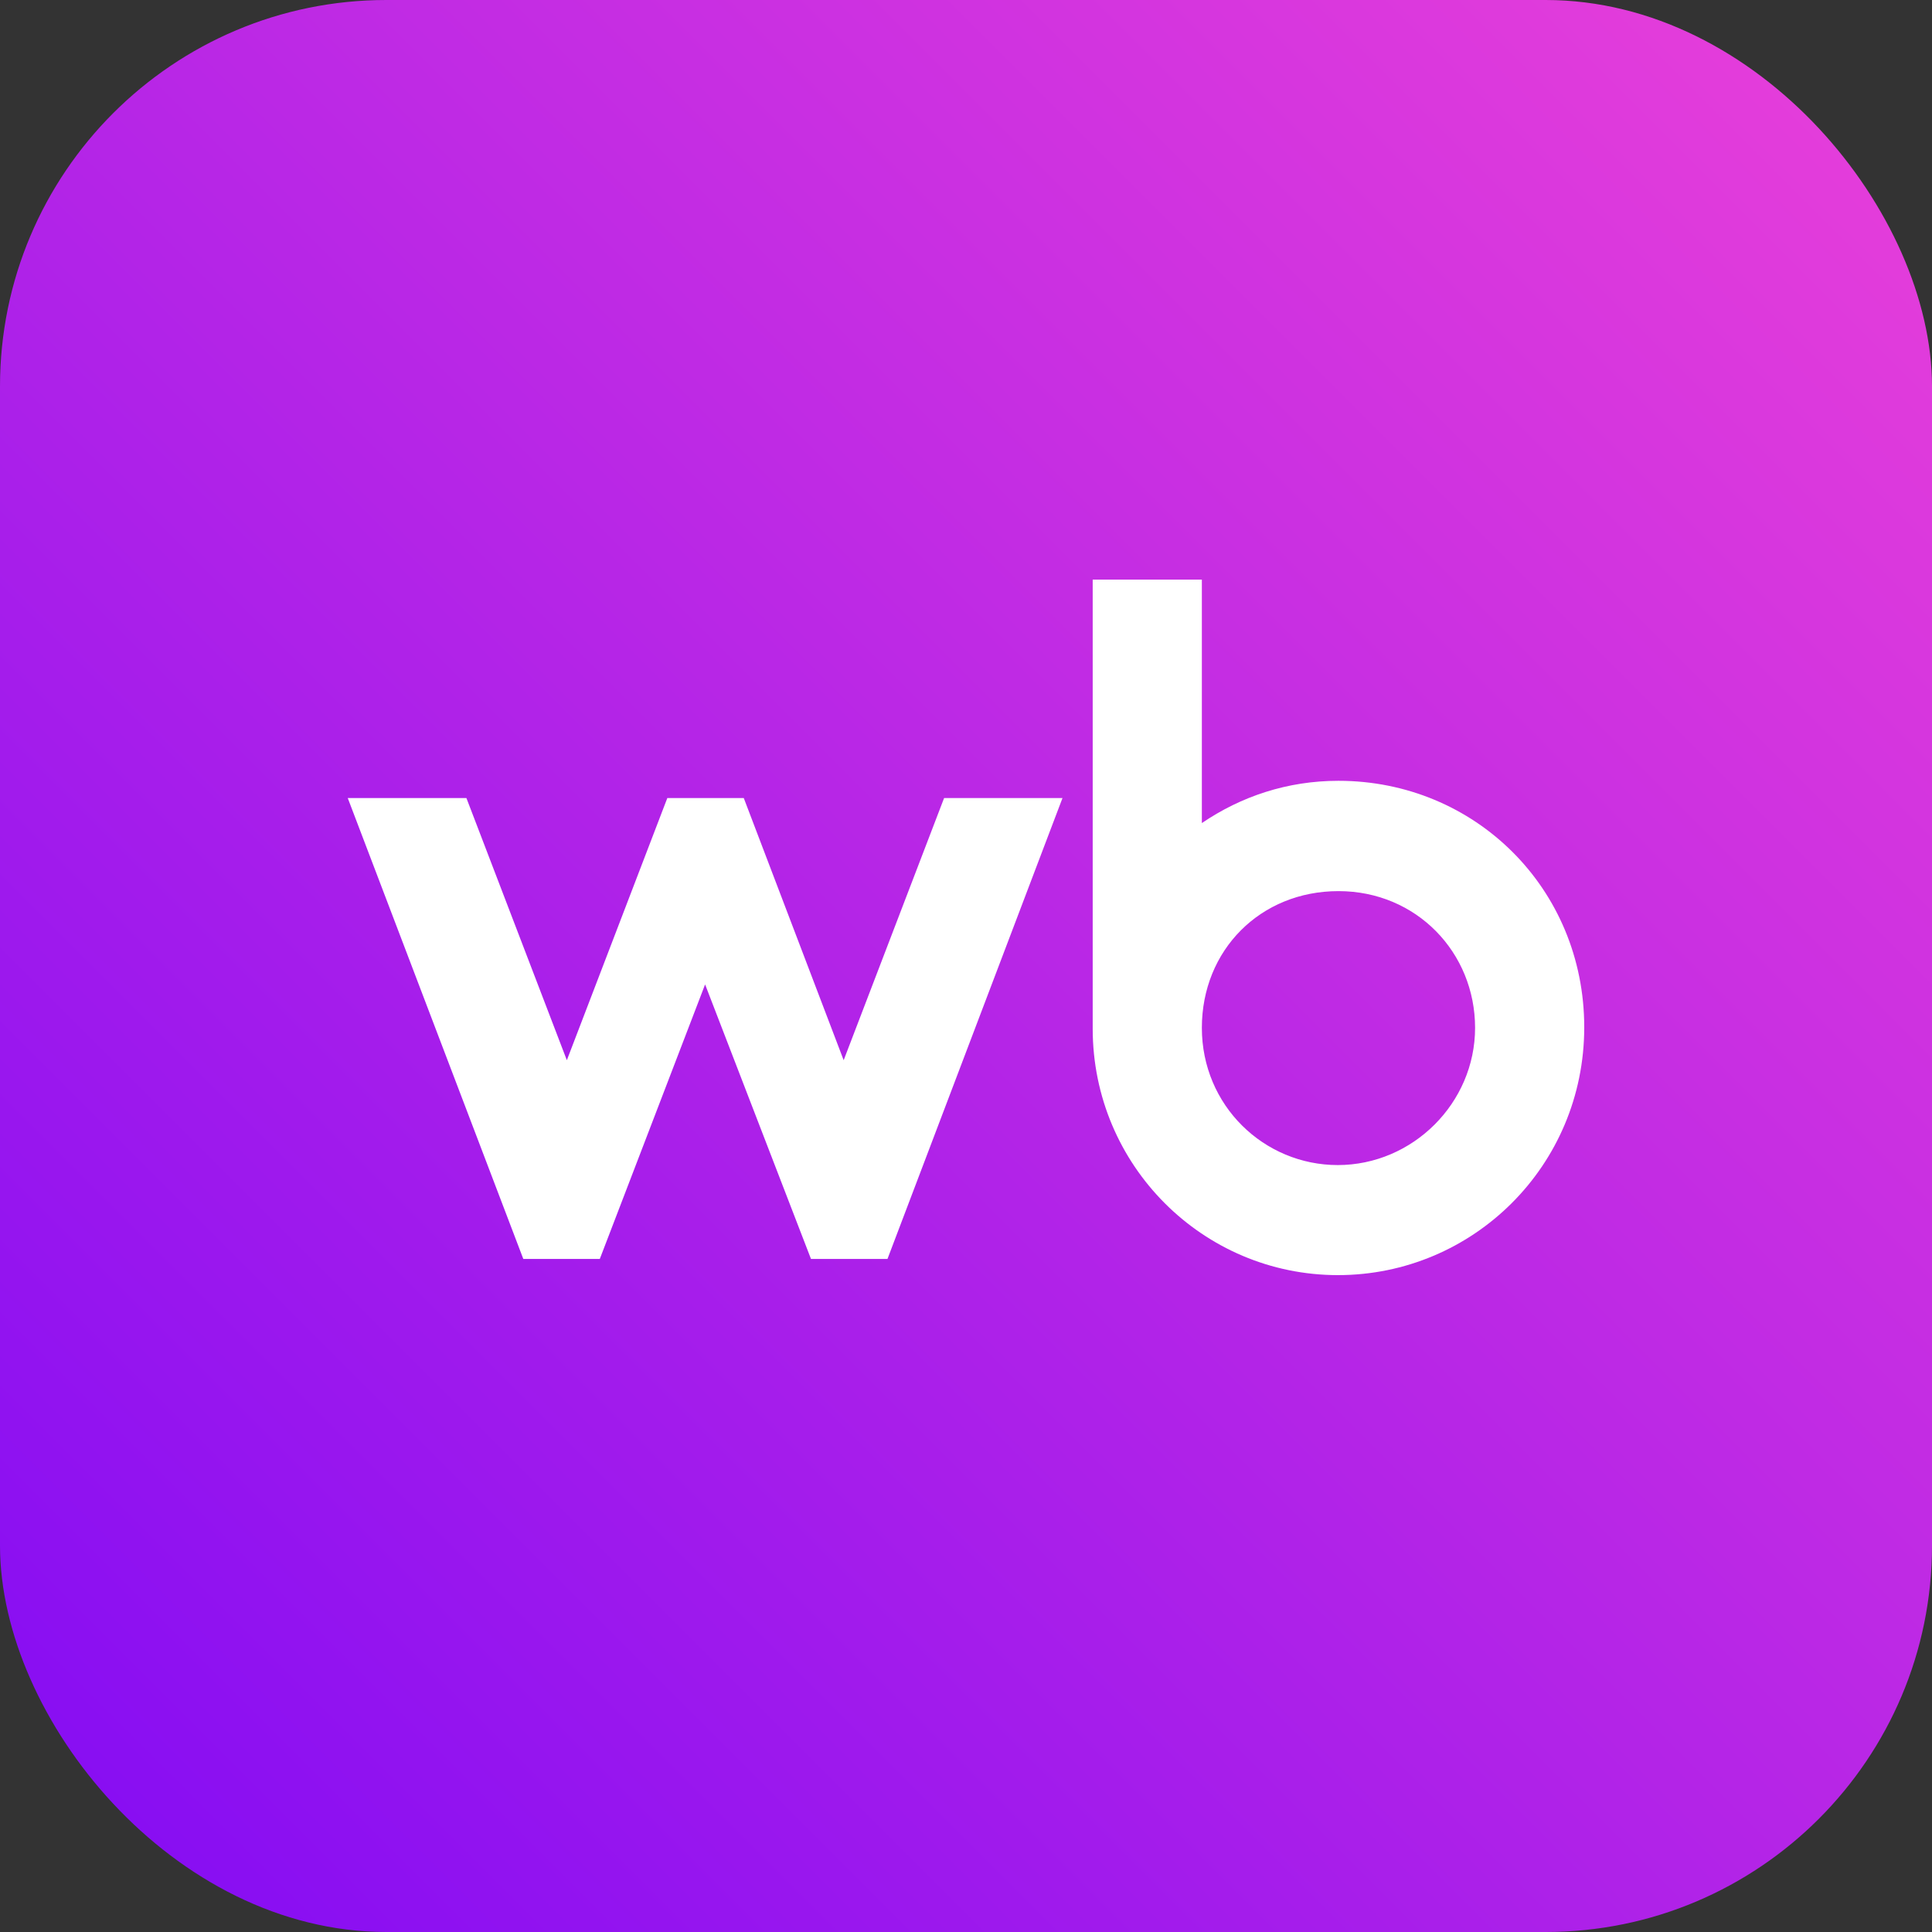 <?xml version="1.0" encoding="UTF-8"?> <svg xmlns="http://www.w3.org/2000/svg" width="50" height="50" viewBox="0 0 50 50" fill="none"><rect x="0" y="0" width="50" height="50" fill="#333333" stroke="none"/><rect width="50" height="50" rx="10" fill="url(#paint0_linear_632_6813)"></rect><path d="M34.639 20.207C33.315 20.207 32.118 20.612 31.104 21.301V15H28.279V26.621C28.279 30.159 31.132 33 34.625 33C38.119 33 41 30.173 41 26.586C41 22.998 38.175 20.207 34.639 20.207ZM21.834 27.438L19.249 20.654H17.27L14.67 27.438L12.071 20.654H9L13.543 32.581H15.523L18.248 25.477L20.988 32.581H22.968L27.497 20.654H24.433L21.834 27.438ZM34.625 30.152C32.709 30.152 31.104 28.61 31.104 26.6C31.104 24.59 32.618 23.062 34.639 23.062C36.661 23.062 38.175 24.654 38.175 26.6C38.175 28.546 36.562 30.152 34.618 30.152H34.625Z" fill="white"></path><defs><linearGradient id="paint0_linear_632_6813" x1="50" y1="0" x2="0" y2="50" gradientUnits="userSpaceOnUse"><stop stop-color="#EA40D9"></stop><stop offset="1" stop-color="#820BF4"></stop></linearGradient></defs></svg> 